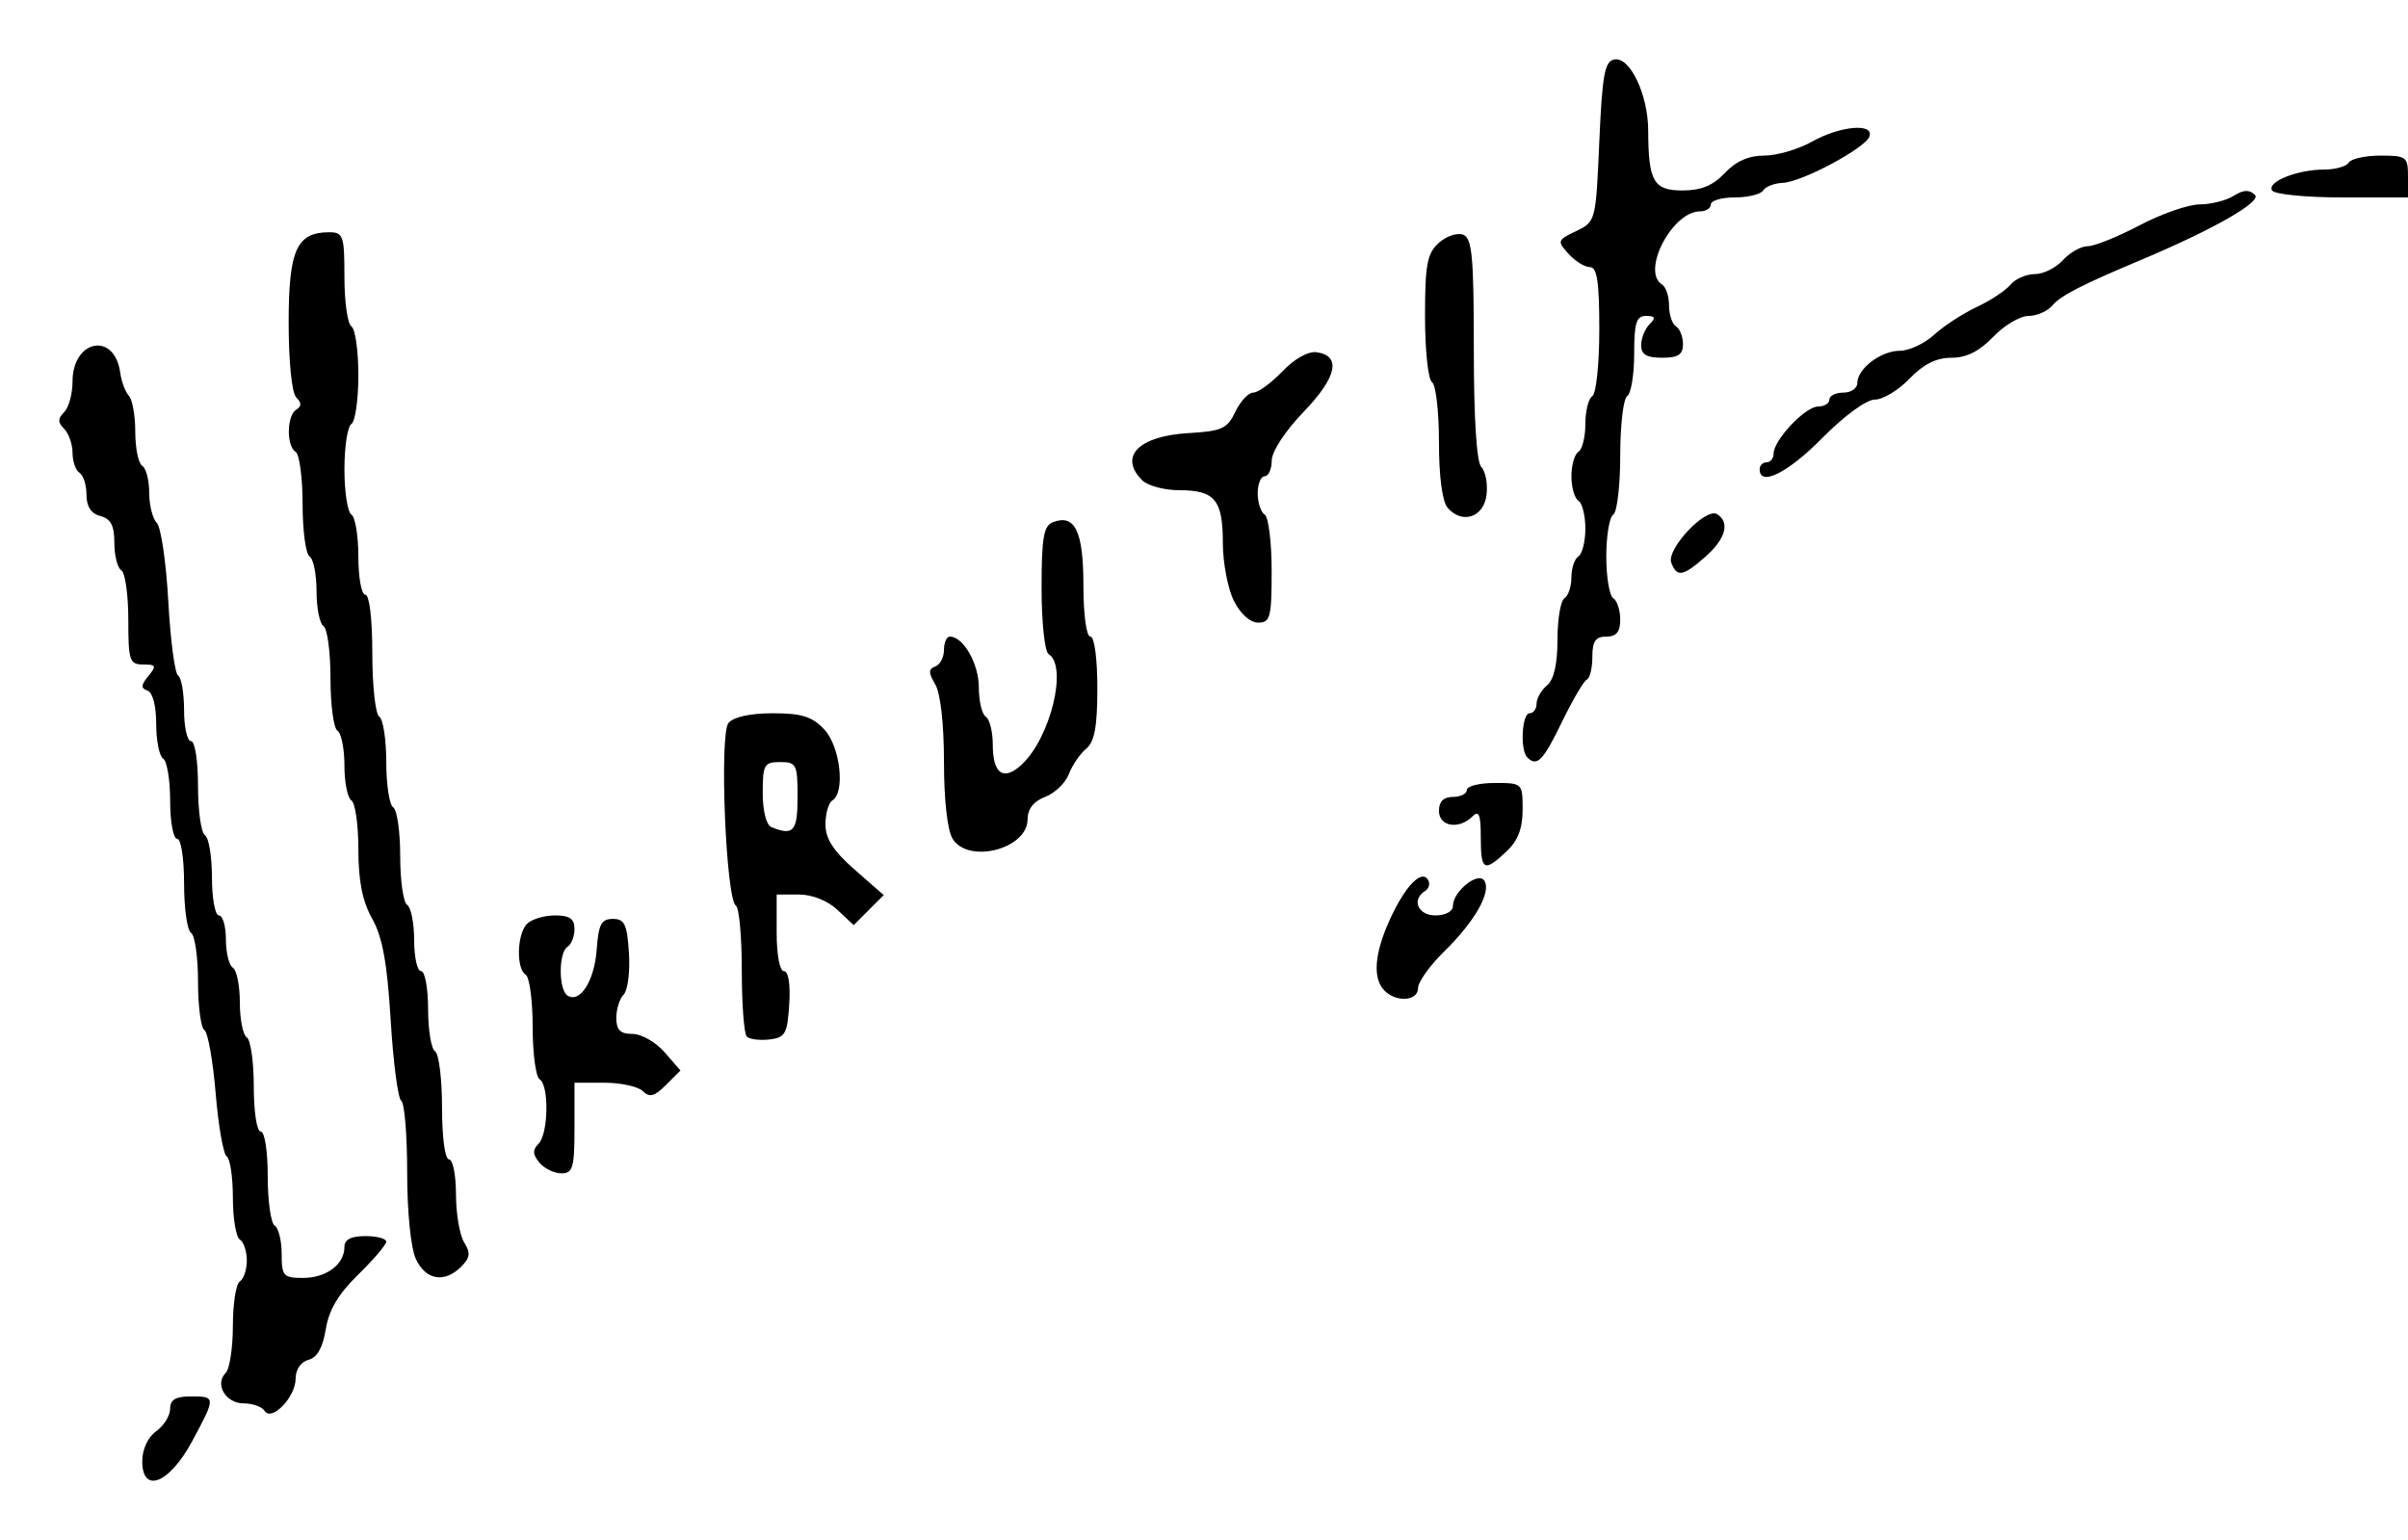 <?xml version="1.0" encoding="UTF-8" standalone="no"?>
<!-- Created with Inkscape (http://www.inkscape.org/) -->

<svg
   xmlns:dc="http://purl.org/dc/elements/1.1/"
   xmlns:cc="http://creativecommons.org/ns#"
   xmlns:rdf="http://www.w3.org/1999/02/22-rdf-syntax-ns#"
   xmlns:svg="http://www.w3.org/2000/svg"
   xmlns="http://www.w3.org/2000/svg"
   xmlns:sodipodi="http://sodipodi.sourceforge.net/DTD/sodipodi-0.dtd"
   xmlns:inkscape="http://www.inkscape.org/namespaces/inkscape"
   width="121.851mm"
   height="77.935mm"
   viewBox="0 0 431.755 276.146"
   id="svg3362"
   version="1.1"
   inkscape:version="0.91 r13725"
   sodipodi:docname="Firma de Urrutia.svg">
  <defs
     id="defs3364" />
  <sodipodi:namedview
     id="base"
     pagecolor="#ffffff"
     bordercolor="#666666"
     borderopacity="1.0"
     inkscape:pageopacity="0.0"
     inkscape:pageshadow="2"
     inkscape:zoom="0.7"
     inkscape:cx="530.75706"
     inkscape:cy="31.994994"
     inkscape:document-units="px"
     inkscape:current-layer="layer1"
     showgrid="false"
     showguides="false"
     fit-margin-top="3"
     fit-margin-left="3"
     fit-margin-right="3e-006"
     fit-margin-bottom="3"
     inkscape:window-width="1366"
     inkscape:window-height="705"
     inkscape:window-x="-8"
     inkscape:window-y="-8"
     inkscape:window-maximized="1" />
  <g
     inkscape:label="Capa 1"
     inkscape:groupmode="layer"
     id="layer1"
     transform="translate(396.774,626.604)">
    <path
       style="fill:#000000"
       d="m -371.269,-364.591 c 0,-2.127 1.007,-4.287 2.5,-5.363 1.375,-0.991 2.5,-2.803 2.5,-4.026 0,-1.638 0.988,-2.224 3.75,-2.224 4.462,0 4.465,0.131 0.15,8.125 -4.062,7.525 -8.9,9.421 -8.9,3.488 z m 21.925,-9.031 c -0.453,-0.732 -2.136,-1.331 -3.74,-1.331 -3.222,0 -5.251,-3.434 -3.226,-5.459 0.71,-0.71 1.291,-4.52 1.291,-8.467 0,-3.947 0.562,-7.524 1.25,-7.949 0.688,-0.425 1.25,-2.112 1.25,-3.75 0,-1.638 -0.562,-3.325 -1.25,-3.75 -0.688,-0.425 -1.25,-3.8 -1.25,-7.5 0,-3.7 -0.495,-7.034 -1.101,-7.408 -0.605,-0.374 -1.499,-5.468 -1.987,-11.319 -0.487,-5.851 -1.398,-10.955 -2.024,-11.342 -0.626,-0.387 -1.138,-4.293 -1.138,-8.681 0,-4.388 -0.562,-8.325 -1.25,-8.75 -0.688,-0.425 -1.25,-4.396 -1.25,-8.824 0,-4.534 -0.546,-8.051 -1.25,-8.051 -0.688,0 -1.25,-3.061 -1.25,-6.801 0,-3.741 -0.562,-7.149 -1.25,-7.574 -0.688,-0.425 -1.25,-3.224 -1.25,-6.22 0,-3.244 -0.632,-5.66 -1.562,-5.973 -1.218,-0.41 -1.184,-0.984 0.153,-2.604 1.505,-1.824 1.391,-2.078 -0.938,-2.078 -2.429,0 -2.653,-0.679 -2.653,-8.051 0,-4.428 -0.562,-8.399 -1.25,-8.824 -0.688,-0.425 -1.25,-2.642 -1.25,-4.928 0,-3.104 -0.632,-4.321 -2.5,-4.809 -1.67,-0.437 -2.5,-1.705 -2.5,-3.822 0,-1.743 -0.562,-3.516 -1.25,-3.941 -0.688,-0.425 -1.25,-2.033 -1.25,-3.574 0,-1.541 -0.675,-3.476 -1.5,-4.301 -1.167,-1.167 -1.167,-1.833 0,-3 0.825,-0.825 1.5,-3.287 1.5,-5.472 0,-7.543 7.518,-8.996 8.543,-1.65 0.23,1.649 0.933,3.532 1.562,4.185 0.629,0.653 1.144,3.573 1.144,6.489 0,2.916 0.562,5.649 1.25,6.074 0.688,0.425 1.25,2.596 1.25,4.824 0,2.228 0.612,4.663 1.36,5.412 0.748,0.748 1.675,7.066 2.059,14.04 0.384,6.974 1.178,12.976 1.765,13.338 0.586,0.362 1.066,3.157 1.066,6.21 0,3.053 0.562,5.551 1.25,5.551 0.704,0 1.25,3.517 1.25,8.051 0,4.428 0.562,8.399 1.25,8.824 0.688,0.425 1.25,3.833 1.25,7.574 0,3.741 0.562,6.801 1.25,6.801 0.688,0 1.25,1.936 1.25,4.301 0,2.366 0.562,4.649 1.25,5.074 0.688,0.425 1.25,3.237 1.25,6.25 0,3.013 0.562,5.825 1.25,6.25 0.688,0.425 1.25,4.396 1.25,8.824 0,4.534 0.546,8.051 1.25,8.051 0.704,0 1.25,3.517 1.25,8.051 0,4.428 0.562,8.399 1.25,8.824 0.688,0.425 1.25,2.708 1.25,5.074 0,3.968 0.297,4.301 3.839,4.301 4.17,0 7.411,-2.421 7.411,-5.536 0,-1.349 1.174,-1.964 3.75,-1.964 2.062,0 3.75,0.448 3.75,0.996 0,0.548 -2.264,3.207 -5.031,5.909 -3.551,3.467 -5.26,6.348 -5.811,9.794 -0.525,3.284 -1.538,5.08 -3.094,5.487 -1.378,0.36 -2.314,1.731 -2.314,3.391 0,3.301 -4.329,7.77 -5.575,5.754 z m 27.137,-27.215 c -0.913,-1.966 -1.562,-8.428 -1.562,-15.541 0,-6.697 -0.477,-12.472 -1.059,-12.832 -0.583,-0.36 -1.436,-6.863 -1.897,-14.45 -0.624,-10.278 -1.47,-14.921 -3.316,-18.207 -1.754,-3.123 -2.478,-6.752 -2.478,-12.425 0,-4.407 -0.562,-8.361 -1.25,-8.786 -0.688,-0.425 -1.25,-3.237 -1.25,-6.25 0,-3.013 -0.562,-5.825 -1.25,-6.25 -0.688,-0.425 -1.25,-4.644 -1.25,-9.375 0,-4.731 -0.562,-8.95 -1.25,-9.375 -0.688,-0.425 -1.25,-3.237 -1.25,-6.25 0,-3.013 -0.562,-5.825 -1.25,-6.25 -0.688,-0.425 -1.25,-4.644 -1.25,-9.375 0,-4.731 -0.562,-8.95 -1.25,-9.375 -1.675,-1.035 -1.597,-6.513 0.109,-7.567 0.979,-0.605 0.979,-1.22 0,-2.199 -0.791,-0.791 -1.359,-6.4 -1.359,-13.415 0,-13.026 1.425,-16.194 7.286,-16.194 2.505,0 2.714,0.622 2.714,8.051 0,4.428 0.562,8.399 1.25,8.824 0.688,0.425 1.25,4.362 1.25,8.75 0,4.388 -0.562,8.325 -1.25,8.75 -0.688,0.425 -1.25,4.081 -1.25,8.125 0,4.044 0.562,7.7 1.25,8.125 0.688,0.425 1.25,3.833 1.25,7.574 0,3.741 0.562,6.801 1.25,6.801 0.735,0 1.25,4.35 1.25,10.551 0,5.803 0.562,10.899 1.25,11.324 0.688,0.425 1.25,4.081 1.25,8.125 0,4.044 0.562,7.7 1.25,8.125 0.688,0.425 1.25,4.362 1.25,8.75 0,4.388 0.562,8.325 1.25,8.75 0.688,0.425 1.25,3.271 1.25,6.324 0,3.053 0.562,5.551 1.25,5.551 0.688,0 1.25,3.061 1.25,6.801 0,3.741 0.562,7.149 1.25,7.574 0.688,0.425 1.25,4.958 1.25,10.074 0,5.367 0.529,9.301 1.25,9.301 0.688,0 1.25,2.82 1.25,6.267 0,3.447 0.661,7.326 1.469,8.62 1.177,1.885 1.071,2.751 -0.536,4.358 -2.987,2.987 -6.36,2.414 -8.121,-1.379 z m 22.144,-17.294 c -1.212,-1.46 -1.249,-2.279 -0.153,-3.375 1.773,-1.773 1.922,-10.506 0.197,-11.572 -0.688,-0.425 -1.25,-4.644 -1.25,-9.375 0,-4.731 -0.562,-8.95 -1.25,-9.375 -1.738,-1.074 -1.567,-7.308 0.25,-9.125 0.825,-0.825 3.075,-1.5 5,-1.5 2.631,0 3.5,0.602 3.5,2.426 0,1.334 -0.562,2.774 -1.25,3.199 -1.628,1.006 -1.621,7.748 0.01,8.756 2.256,1.394 4.821,-2.67 5.223,-8.274 0.324,-4.518 0.832,-5.482 2.893,-5.482 2.106,0 2.561,0.963 2.888,6.112 0.213,3.362 -0.208,6.708 -0.938,7.438 -0.73,0.729 -1.326,2.619 -1.326,4.201 0,2.174 0.707,2.875 2.9,2.875 1.595,0 4.182,1.475 5.75,3.278 l 2.85,3.278 -2.611,2.611 c -2.044,2.044 -2.94,2.282 -4.125,1.097 -0.833,-0.833 -3.933,-1.514 -6.889,-1.514 l -5.375,0 0,8.125 c 0,7.115 -0.292,8.125 -2.347,8.125 -1.291,0 -3.067,-0.868 -3.947,-1.928 z m 37.185,-22.598 c -0.49,-0.49 -0.891,-5.826 -0.891,-11.859 0,-6.032 -0.477,-11.263 -1.06,-11.623 -1.792,-1.108 -2.995,-30.743 -1.33,-32.75 0.897,-1.081 3.914,-1.742 7.95,-1.742 5.182,0 7.056,0.588 9.222,2.893 2.86,3.044 3.81,11.285 1.468,12.732 -0.688,0.425 -1.25,2.359 -1.25,4.298 0,2.575 1.409,4.761 5.224,8.105 l 5.224,4.579 -2.693,2.693 -2.693,2.693 -2.924,-2.747 c -1.748,-1.642 -4.525,-2.747 -6.906,-2.747 l -3.982,0 0,6.875 c 0,3.988 0.554,6.875 1.318,6.875 0.793,0 1.167,2.366 0.938,5.938 -0.341,5.307 -0.718,5.977 -3.553,6.307 -1.744,0.203 -3.573,-0.031 -4.062,-0.521 z m 9.109,-42.974 c 0,-5.833 -0.208,-6.25 -3.125,-6.25 -2.862,0 -3.125,0.465 -3.125,5.521 0,3.247 0.644,5.78 1.562,6.151 3.959,1.598 4.688,0.755 4.688,-5.422 z m 105.25,34.75 c -2.174,-2.174 -1.846,-6.628 0.938,-12.739 2.729,-5.99 5.668,-9.063 6.846,-7.158 0.416,0.673 0.185,1.578 -0.514,2.009 -2.499,1.545 -1.298,4.388 1.855,4.388 1.784,0 3.125,-0.721 3.125,-1.681 0,-2.626 4.563,-6.287 5.648,-4.531 1.266,2.048 -1.724,7.305 -7.211,12.677 -2.578,2.524 -4.688,5.477 -4.688,6.562 0,2.322 -3.847,2.626 -6,0.473 z m 17.25,-27.5 c 0,-4.083 -0.333,-4.917 -1.5,-3.75 -2.416,2.416 -6,1.819 -6,-1 0,-1.667 0.833,-2.5 2.5,-2.5 1.375,0 2.5,-0.562 2.5,-1.25 0,-0.688 2.25,-1.25 5,-1.25 4.962,0 5,0.036 5,4.782 0,3.382 -0.847,5.578 -2.893,7.5 -4.026,3.783 -4.607,3.463 -4.607,-2.532 z m -94.699,0.267 c -0.936,-1.499 -1.551,-6.953 -1.551,-13.767 0,-6.782 -0.623,-12.34 -1.562,-13.93 -1.25,-2.117 -1.25,-2.76 0,-3.212 0.859,-0.311 1.562,-1.644 1.562,-2.962 0,-1.318 0.475,-2.396 1.056,-2.396 2.408,0 5.194,4.874 5.194,9.087 0,2.483 0.562,4.863 1.25,5.288 0.688,0.425 1.25,2.675 1.25,5 0,5.211 1.884,6.57 5.088,3.67 5.218,-4.722 8.429,-17.746 4.912,-19.92 -0.688,-0.425 -1.25,-5.742 -1.25,-11.815 0,-9.045 0.368,-11.184 2.033,-11.823 3.949,-1.515 5.467,1.62 5.467,11.291 0,5.315 0.53,9.222 1.25,9.222 0.72,0 1.25,3.907 1.25,9.222 0,6.939 -0.497,9.634 -2.005,10.886 -1.103,0.915 -2.499,2.963 -3.103,4.55 -0.604,1.587 -2.514,3.425 -4.245,4.083 -2.084,0.793 -3.151,2.157 -3.157,4.04 -0.018,5.3 -10.593,8.043 -13.44,3.485 z m 103.033,-14.6 c -1.317,-1.317 -0.969,-7.917 0.417,-7.917 0.688,0 1.25,-0.775 1.25,-1.722 0,-0.947 0.844,-2.422 1.875,-3.278 1.237,-1.026 1.875,-3.82 1.875,-8.204 0,-3.656 0.562,-6.996 1.25,-7.421 0.688,-0.425 1.25,-2.112 1.25,-3.75 0,-1.638 0.562,-3.325 1.25,-3.75 0.688,-0.425 1.25,-2.675 1.25,-5 0,-2.325 -0.562,-4.575 -1.25,-5 -0.688,-0.425 -1.25,-2.394 -1.25,-4.375 0,-1.981 0.562,-3.95 1.25,-4.375 0.688,-0.425 1.25,-2.675 1.25,-5 0,-2.325 0.562,-4.575 1.25,-5 0.688,-0.425 1.25,-5.802 1.25,-11.949 0,-8.529 -0.398,-11.176 -1.681,-11.176 -0.925,0 -2.654,-1.074 -3.842,-2.388 -2.069,-2.286 -2.011,-2.459 1.369,-4.075 3.509,-1.678 3.533,-1.773 4.155,-16.036 0.524,-12.029 0.958,-14.412 2.687,-14.742 2.802,-0.535 6.058,6.291 6.08,12.746 0.03,9.132 0.955,10.745 6.161,10.745 3.329,0 5.464,-0.881 7.572,-3.125 1.98,-2.107 4.277,-3.125 7.055,-3.125 2.265,0 6.122,-1.125 8.57,-2.5 5.029,-2.825 11.127,-3.38 10.313,-0.94 -0.693,2.079 -12.094,8.183 -15.552,8.326 -1.506,0.062 -3.086,0.676 -3.511,1.363 -0.425,0.688 -2.708,1.25 -5.074,1.25 -2.366,0 -4.301,0.562 -4.301,1.25 0,0.688 -0.869,1.25 -1.932,1.25 -5.007,0 -10.609,10.782 -6.818,13.125 0.688,0.425 1.25,2.112 1.25,3.75 0,1.638 0.562,3.325 1.25,3.75 0.688,0.425 1.25,1.864 1.25,3.199 0,1.862 -0.871,2.426 -3.75,2.426 -2.778,0 -3.75,-0.583 -3.75,-2.25 0,-1.238 0.675,-2.925 1.5,-3.75 1.167,-1.167 1.028,-1.5 -0.625,-1.5 -1.74,0 -2.125,1.233 -2.125,6.801 0,3.741 -0.562,7.149 -1.25,7.574 -0.688,0.425 -1.25,5.206 -1.25,10.625 0,5.419 -0.562,10.2 -1.25,10.625 -0.688,0.425 -1.25,3.8 -1.25,7.5 0,3.7 0.562,7.075 1.25,7.5 0.688,0.425 1.25,2.146 1.25,3.824 0,2.218 -0.683,3.051 -2.5,3.051 -1.929,0 -2.5,0.833 -2.5,3.646 0,2.005 -0.443,3.833 -0.983,4.062 -0.541,0.229 -2.551,3.651 -4.467,7.604 -3.38,6.975 -4.476,8.095 -6.216,6.354 z m -52.617,-28.109 c -1.082,-2.168 -1.967,-6.837 -1.967,-10.375 0,-7.702 -1.438,-9.433 -7.839,-9.433 -2.662,0 -5.643,-0.804 -6.625,-1.786 -4.264,-4.264 -0.629,-7.943 8.356,-8.456 5.916,-0.338 6.907,-0.791 8.353,-3.821 0.903,-1.891 2.349,-3.438 3.214,-3.438 0.865,0 3.211,-1.71 5.214,-3.8 2.18,-2.276 4.651,-3.655 6.159,-3.438 4.459,0.642 3.611,4.503 -2.347,10.689 -3.3,3.426 -5.711,7.109 -5.719,8.736 -0.008,1.547 -0.577,2.812 -1.265,2.812 -0.688,0 -1.25,1.373 -1.25,3.051 0,1.678 0.562,3.399 1.25,3.824 0.688,0.425 1.25,4.958 1.25,10.074 0,8.35 -0.246,9.301 -2.408,9.301 -1.453,0 -3.189,-1.564 -4.375,-3.942 z m 78.443,-6.795 c -0.93,-2.424 6.178,-9.975 8.208,-8.72 2.347,1.451 1.54,4.439 -2.055,7.602 -4.071,3.583 -5.133,3.776 -6.153,1.118 z m -40.097,-9.852 c -0.969,-1.119 -1.562,-5.597 -1.562,-11.784 0,-5.488 -0.562,-10.327 -1.25,-10.752 -0.688,-0.425 -1.25,-5.715 -1.25,-11.755 0,-9.326 0.37,-11.317 2.453,-13.203 1.349,-1.221 3.318,-1.889 4.375,-1.483 1.617,0.62 1.922,3.876 1.922,20.527 0,12.483 0.498,20.287 1.348,21.137 0.741,0.741 1.163,2.963 0.938,4.938 -0.465,4.068 -4.36,5.395 -6.973,2.376 z m 55.937,-6.911 c 0,-0.688 0.562,-1.25 1.25,-1.25 0.688,0 1.251,-0.703 1.252,-1.562 0.002,-2.423 5.674,-8.438 7.956,-8.438 1.123,0 2.042,-0.562 2.042,-1.25 0,-0.688 1.125,-1.25 2.5,-1.25 1.375,0 2.5,-0.757 2.5,-1.681 0,-2.588 4.226,-5.819 7.611,-5.819 1.672,0 4.44,-1.285 6.152,-2.855 1.712,-1.57 5.144,-3.81 7.628,-4.977 2.483,-1.167 5.224,-2.976 6.091,-4.02 0.866,-1.044 2.825,-1.898 4.353,-1.898 1.528,0 3.796,-1.125 5.041,-2.5 1.244,-1.375 3.243,-2.5 4.442,-2.5 1.199,0 5.387,-1.688 9.308,-3.75 3.921,-2.062 8.767,-3.75 10.769,-3.75 2.002,0 4.743,-0.689 6.092,-1.531 1.784,-1.114 2.826,-1.157 3.828,-0.155 1.233,1.233 -7.655,6.281 -20.689,11.751 -10.268,4.309 -14.178,6.317 -15.574,7.999 -0.884,1.065 -2.84,1.937 -4.346,1.937 -1.506,0 -4.355,1.688 -6.331,3.75 -2.492,2.601 -4.79,3.75 -7.5,3.75 -2.71,0 -5.008,1.149 -7.5,3.75 -1.976,2.062 -4.772,3.75 -6.214,3.75 -1.521,0 -5.471,2.886 -9.411,6.875 -6.186,6.264 -11.25,8.796 -11.25,5.625 z m 91.874,-50.002 c -0.958,-1.549 4.547,-3.748 9.384,-3.748 1.977,0 3.942,-0.562 4.367,-1.25 0.425,-0.688 2.989,-1.25 5.699,-1.25 4.64,0 4.926,0.218 4.926,3.75 l 0,3.75 -11.801,0 c -6.534,0 -12.147,-0.559 -12.575,-1.252 z"
       id="path3400"
       inkscape:connector-curvature="0" />
  </g>
</svg>
